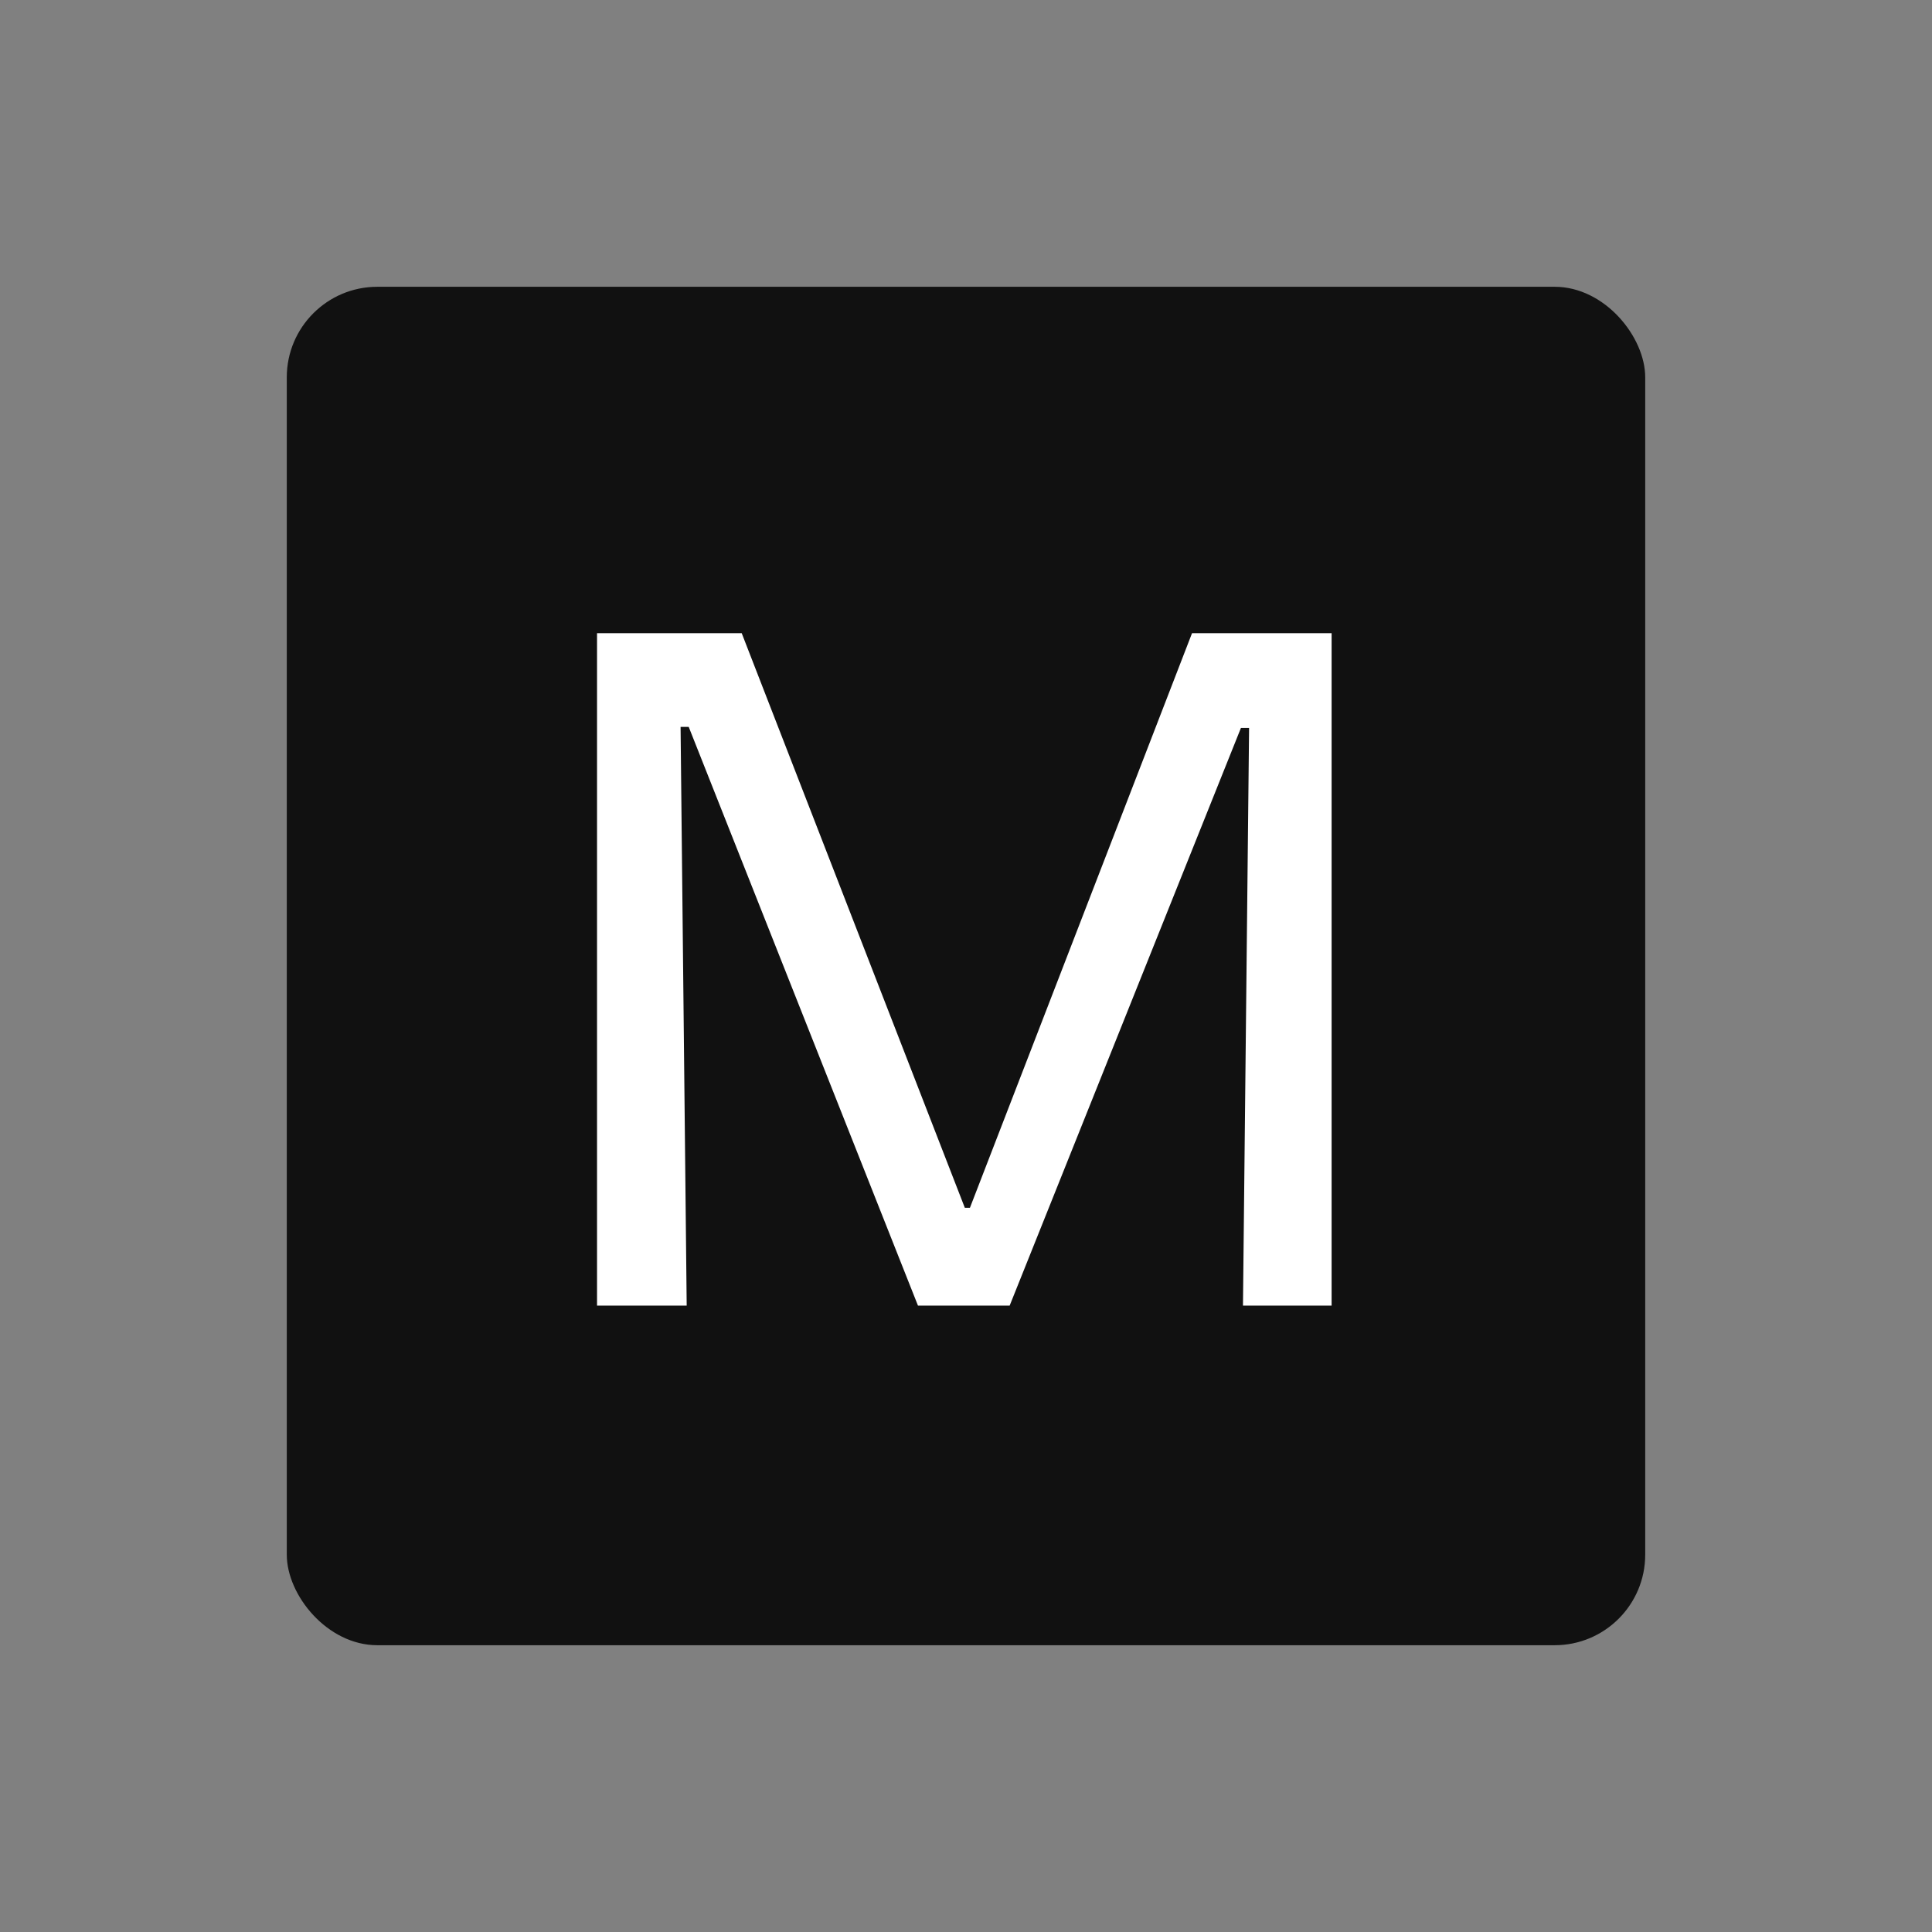 <svg xmlns="http://www.w3.org/2000/svg" version="1.1" xmlns:xlink="http://www.w3.org/1999/xlink" width="256" height="256"><rect width="100%" height="100%" fill="#808080" stroke="none"/><svg width="256" height="256" viewBox="0 0 256 256" fill="none" xmlns="http://www.w3.org/2000/svg">
<rect x="38" y="38" width="180" height="180" rx="12" fill="#111111"></rect>
<path d="M79.11 173V83.9H98.28L127.845 160.04H128.52L157.95 83.9H176.445V173H164.7L165.51 96.455H164.43L133.785 173H121.635L91.26 96.32H90.18L90.99 173H79.11Z" fill="white"></path>
</svg><style>@media (prefers-color-scheme: light) { :root { filter: none; } }
@media (prefers-color-scheme: dark) { :root { filter: none; } }
</style></svg>